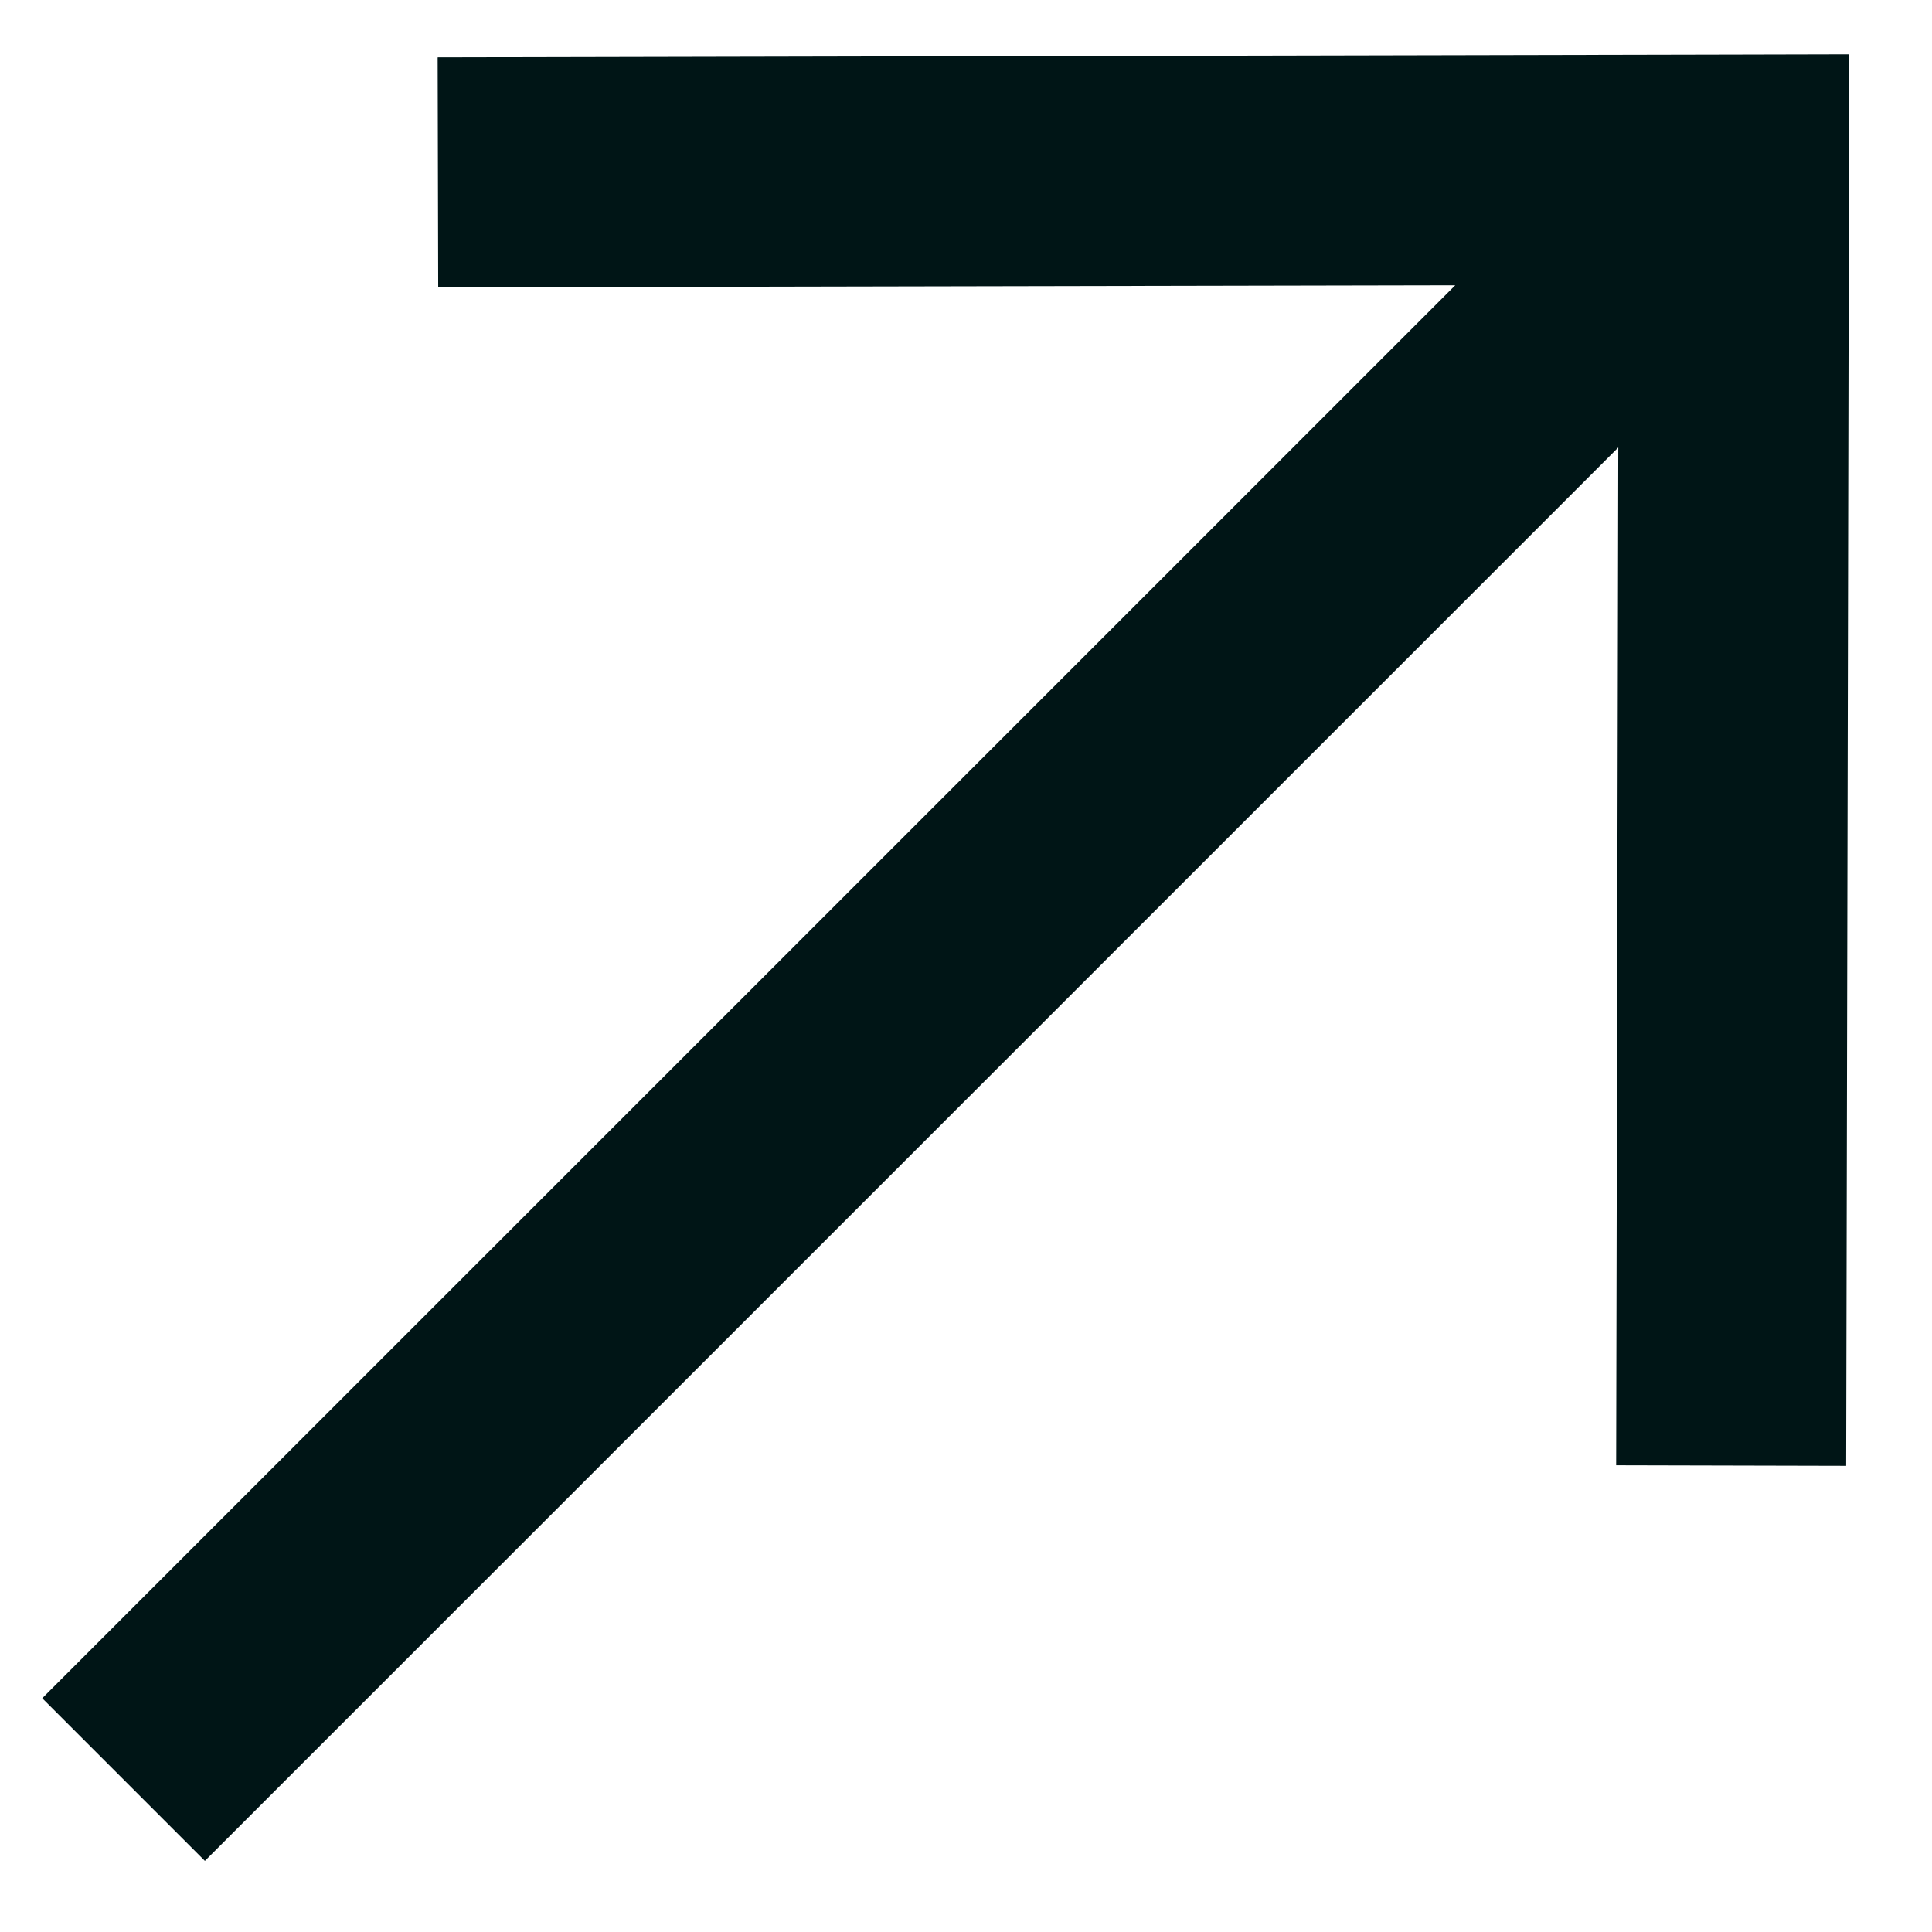 <svg width="21" height="21" viewBox="0 0 21 21" fill="none" xmlns="http://www.w3.org/2000/svg">
<path d="M15.818 3.101L4.763 3.123L4.757 0.623L18.844 0.593L20.1 0.59L20.097 1.845L20.067 15.933L17.567 15.927L17.59 4.864L2.227 20.227L0.459 18.459L15.818 3.101Z" fill="#001516"/>
</svg>
